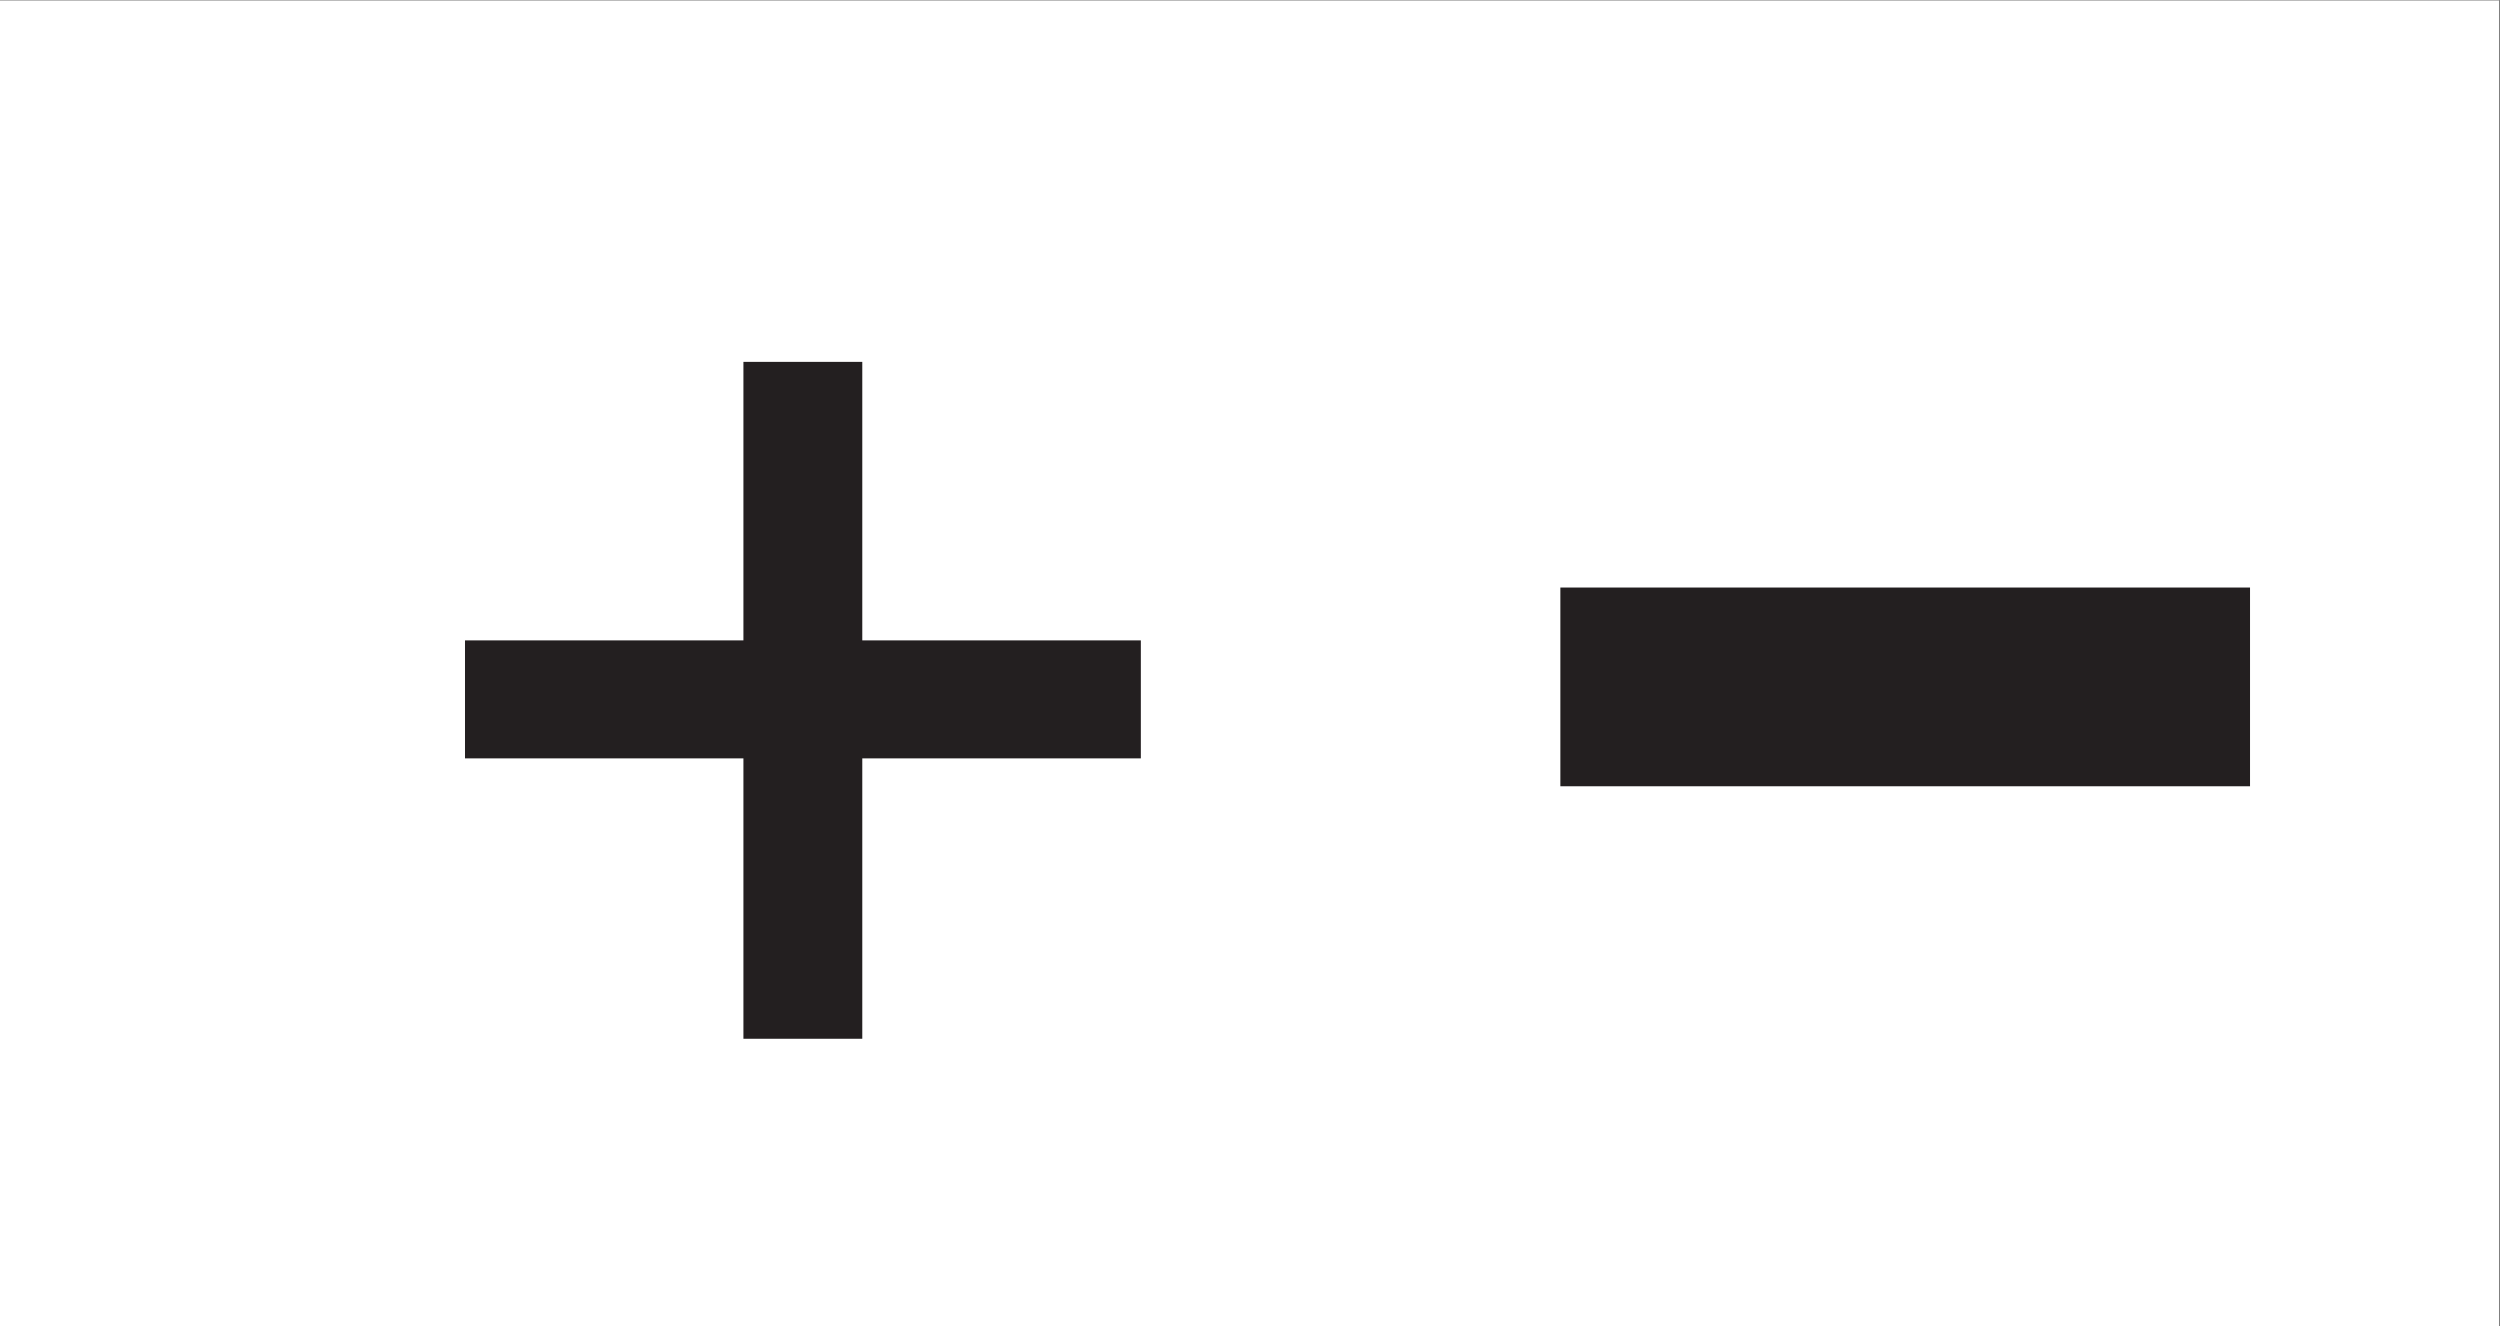 <?xml version="1.0" encoding="UTF-8" standalone="no"?>
<svg
   xmlns:dc="http://purl.org/dc/elements/1.1/"
   xmlns:cc="http://creativecommons.org/ns#"
   xmlns:rdf="http://www.w3.org/1999/02/22-rdf-syntax-ns#"
   xmlns:svg="http://www.w3.org/2000/svg"
   xmlns="http://www.w3.org/2000/svg"
   xmlns:sodipodi="http://sodipodi.sourceforge.net/DTD/sodipodi-0.dtd"
   xmlns:inkscape="http://www.inkscape.org/namespaces/inkscape"
   version="1.1"
   id="svg2"
   xml:space="preserve"
   width="28.507"
   height="15.12"
   viewBox="0 0 28.507 15.12"
   sodipodi:docname="ig-tl_symbol_plus_minus.eps"><rect x="0" y="0" width="28.507" height="15.12" fill="#808080" stroke="none"/><defs
     id="defs6" /><sodipodi:namedview
     pagecolor="#ffffff"
     bordercolor="#666666"
     borderopacity="1"
     objecttolerance="10"
     gridtolerance="10"
     guidetolerance="10"
     inkscape:pageopacity="0"
     inkscape:pageshadow="2"
     inkscape:window-width="640"
     inkscape:window-height="480"
     id="namedview4" /><g
     id="g10"
     inkscape:groupmode="layer"
     inkscape:label="ink_ext_XXXXXX"
     transform="matrix(1.333,0,0,-1.333,0,15.12)"><g
       id="g12"
       transform="scale(0.1)"><path
         d="M 213.77,0 H 0 V 113.383 H 213.77 V 0"
         style="fill:#ffffff;fill-opacity:1;fill-rule:nonzero;stroke:none"
         id="path14" /><path
         d="M 63.594,24.57 V 48.555 H 39.777 V 58.648 H 63.594 V 82.473 H 73.762 V 58.648 H 97.59 V 48.555 H 73.762 V 24.57 H 63.594"
         style="fill:#231f20;fill-opacity:1;fill-rule:nonzero;stroke:none"
         id="path16" /><path
         d="m 133.477,46.172 h 58.996 V 63.168 H 133.477 V 46.172"
         style="fill:#231f20;fill-opacity:1;fill-rule:nonzero;stroke:none"
         id="path18" /></g></g></svg>
